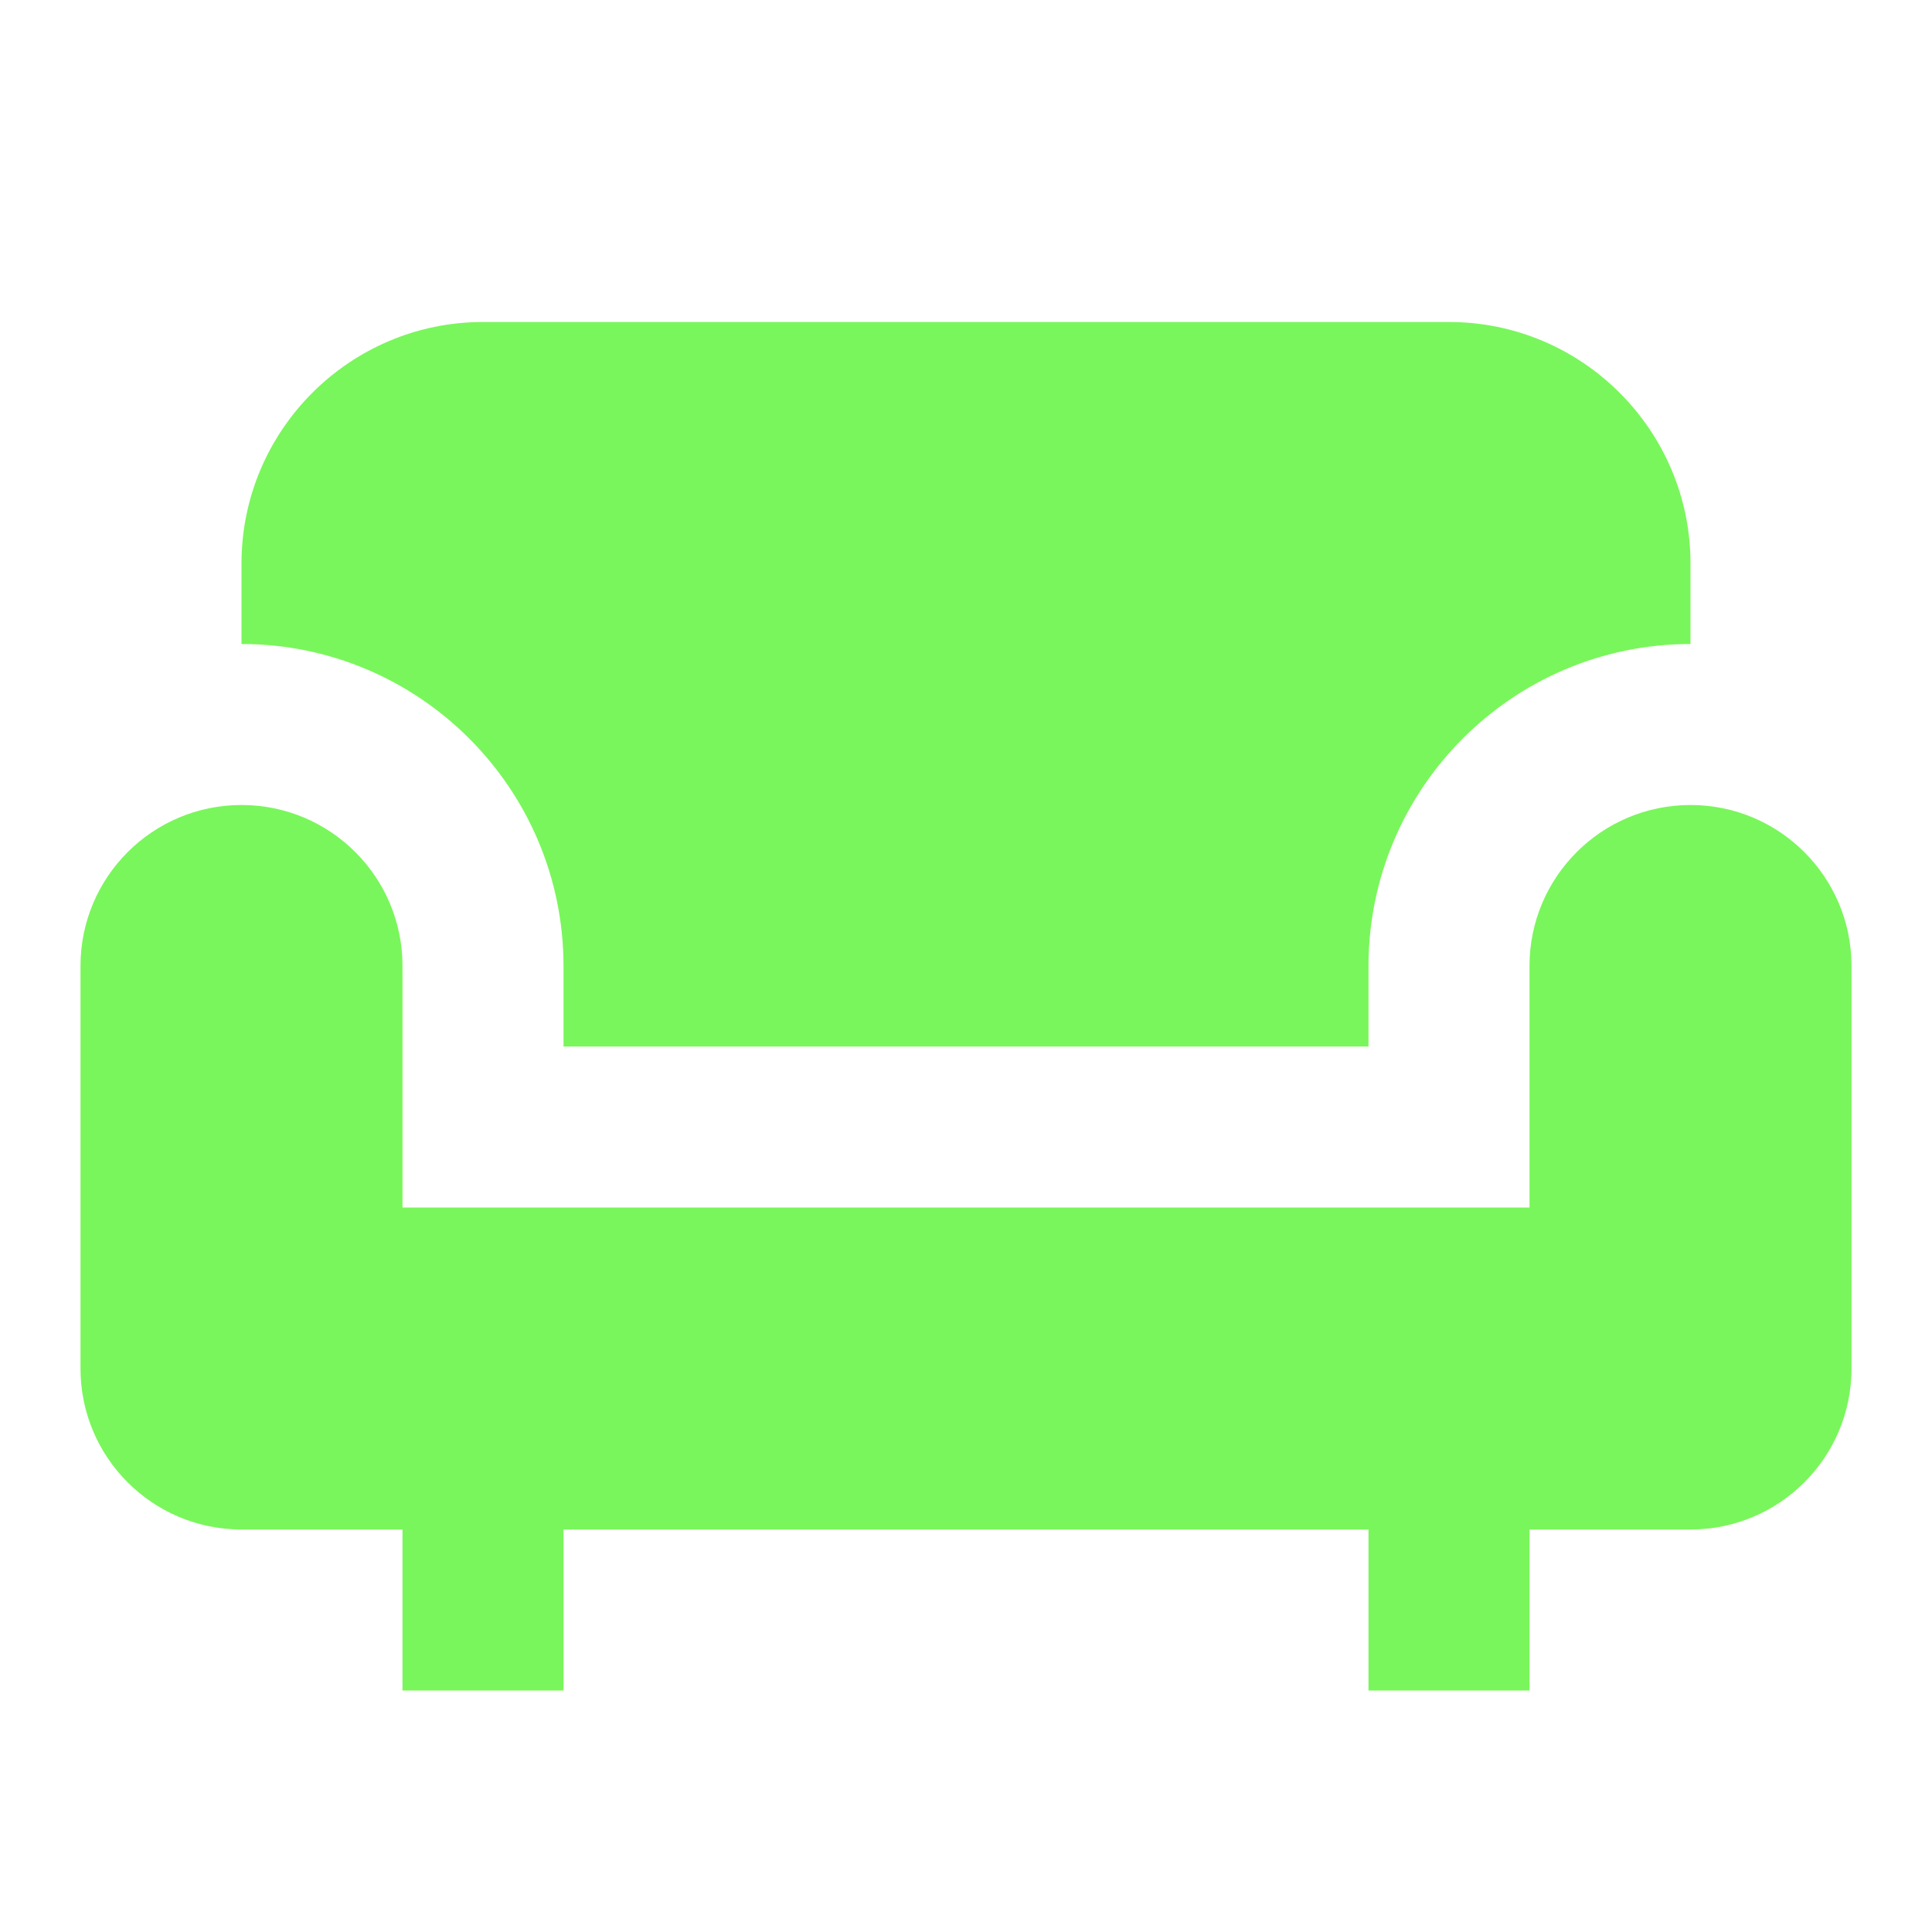 <?xml version="1.0" encoding="UTF-8"?> <svg xmlns="http://www.w3.org/2000/svg" width="24" height="24" viewBox="0 0 24 24" fill="none"> <path d="M6 4C4.346 4 3 5.346 3 7V8C5.206 8 7 9.794 7 12V13H17V12C17 9.794 18.794 8 21 8V7C21 5.346 19.654 4 18 4H6ZM3 10C1.895 10 1 10.895 1 12V17C1 18.105 1.895 19 3 19H5V21H7V19H17V21H19V19H21C22.105 19 23 18.105 23 17V12C23 10.895 22.105 10 21 10C19.895 10 19 10.895 19 12V15H5V12C5 10.895 4.105 10 3 10Z" fill="#79F65B"></path> </svg> 
